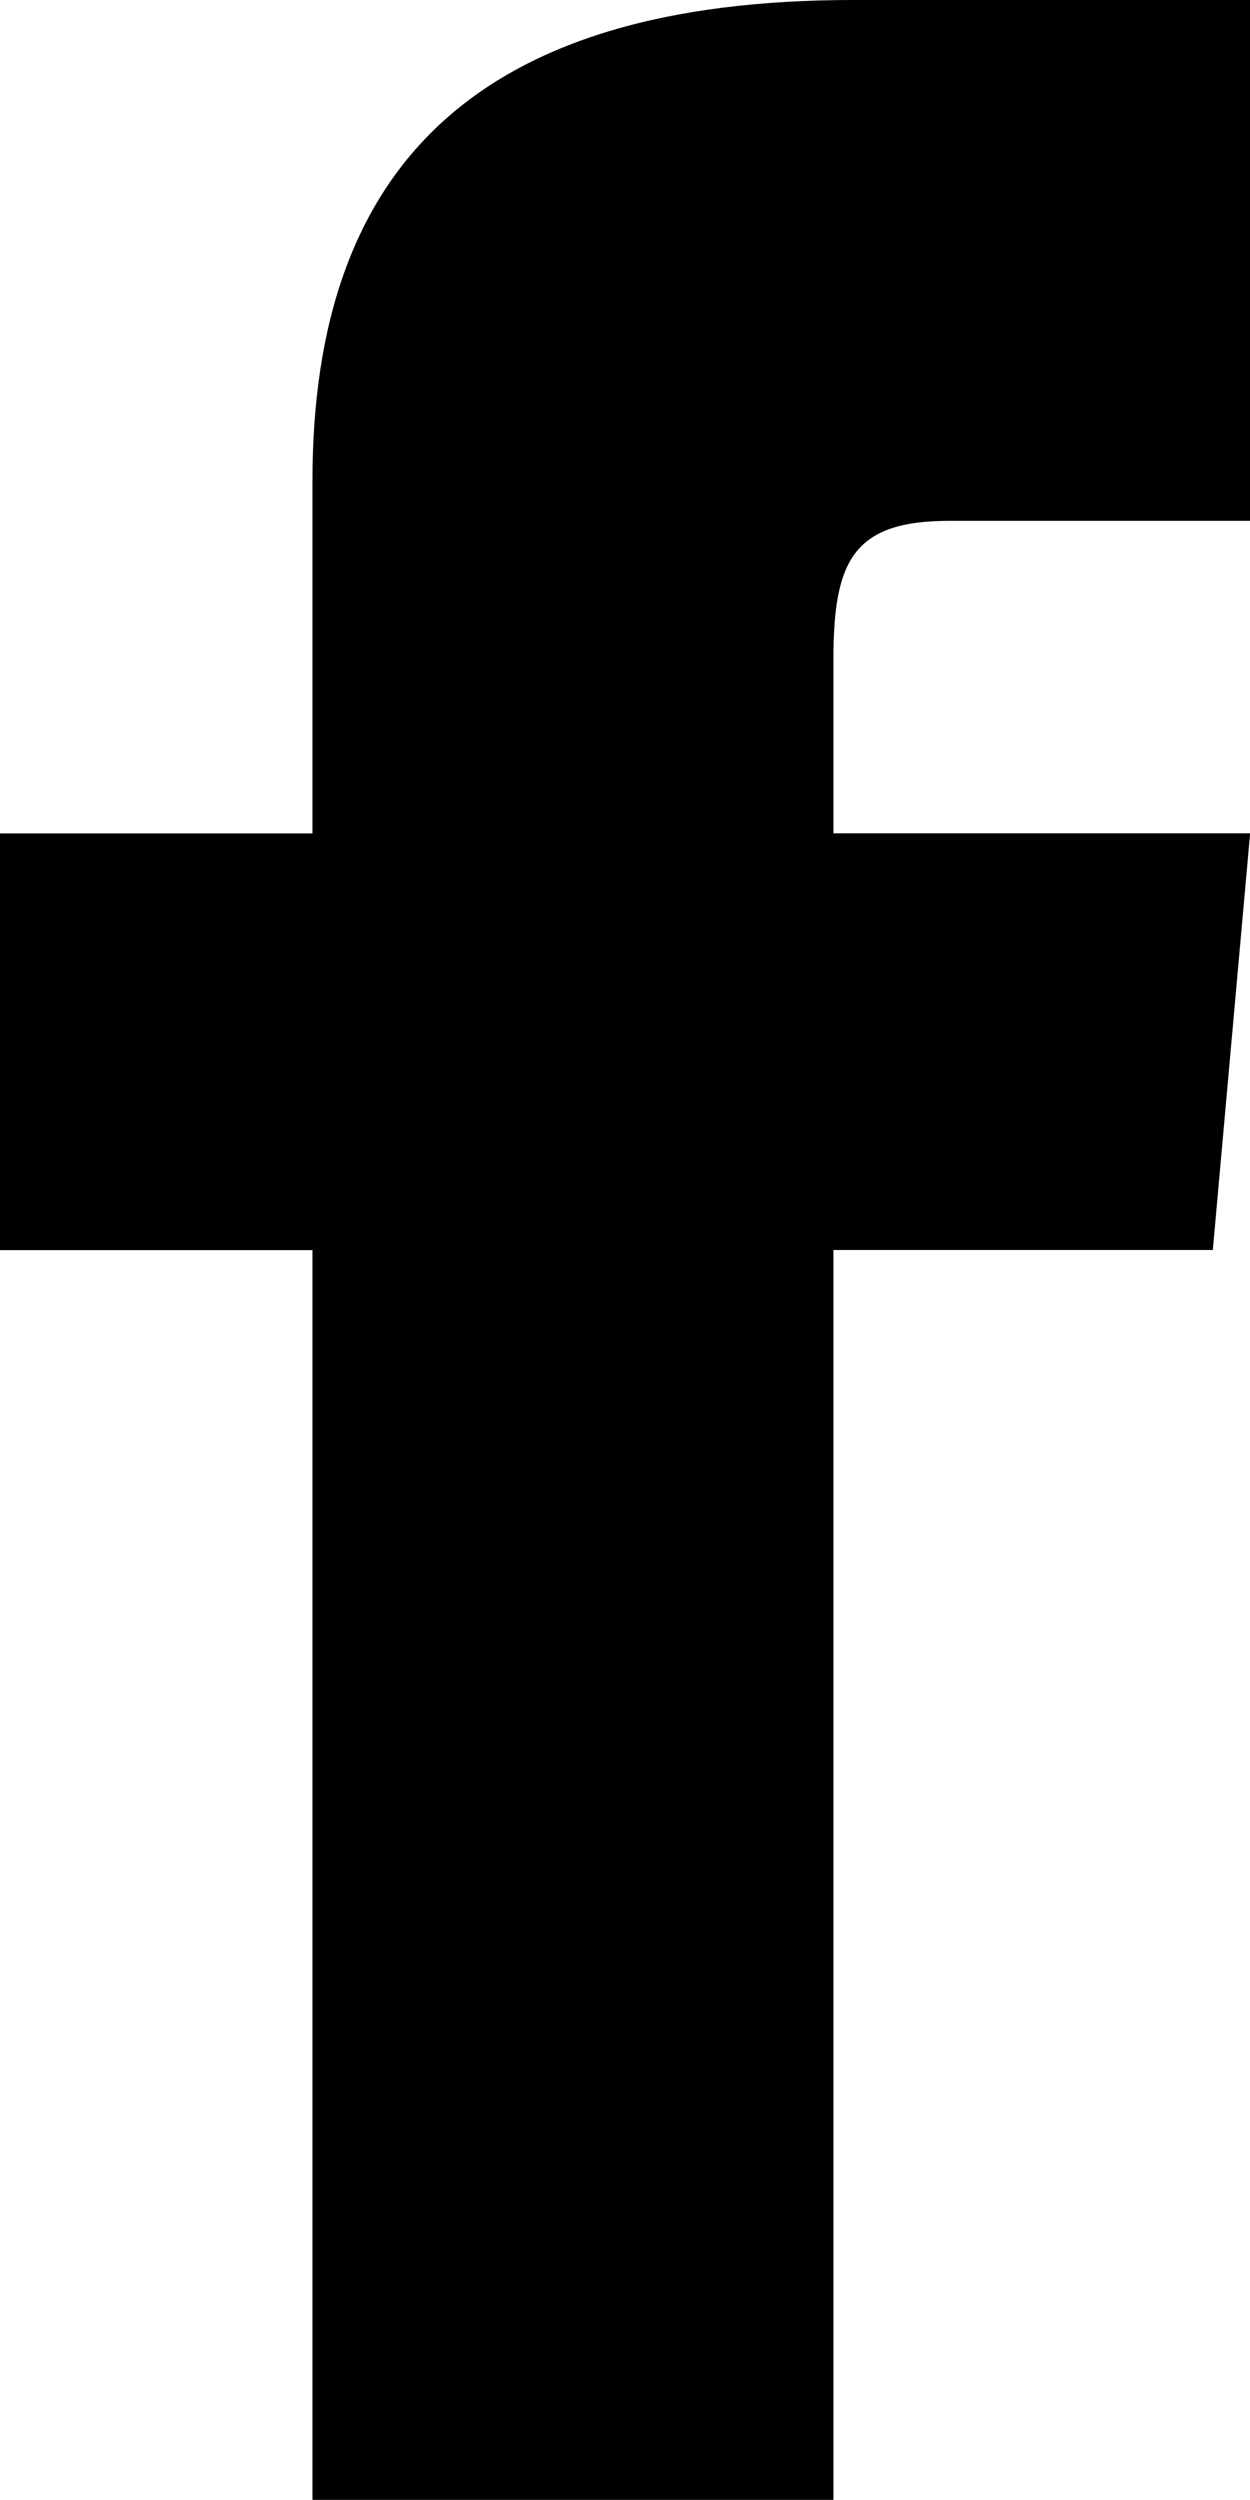 <svg xmlns="http://www.w3.org/2000/svg" width="9.449" height="18.897" viewBox="0 0 9.449 18.897"><g transform="translate(-12.735 -8.646)"><path d="M8.362,6.3H6v3.15H8.362V18.9H12.3V9.449h2.868l.282-3.15H12.3V4.987c0-.752.151-1.05.878-1.05h2.272V0h-3C9.619,0,8.362,1.246,8.362,3.634Z" transform="translate(6.735 8.646)"/></g></svg>